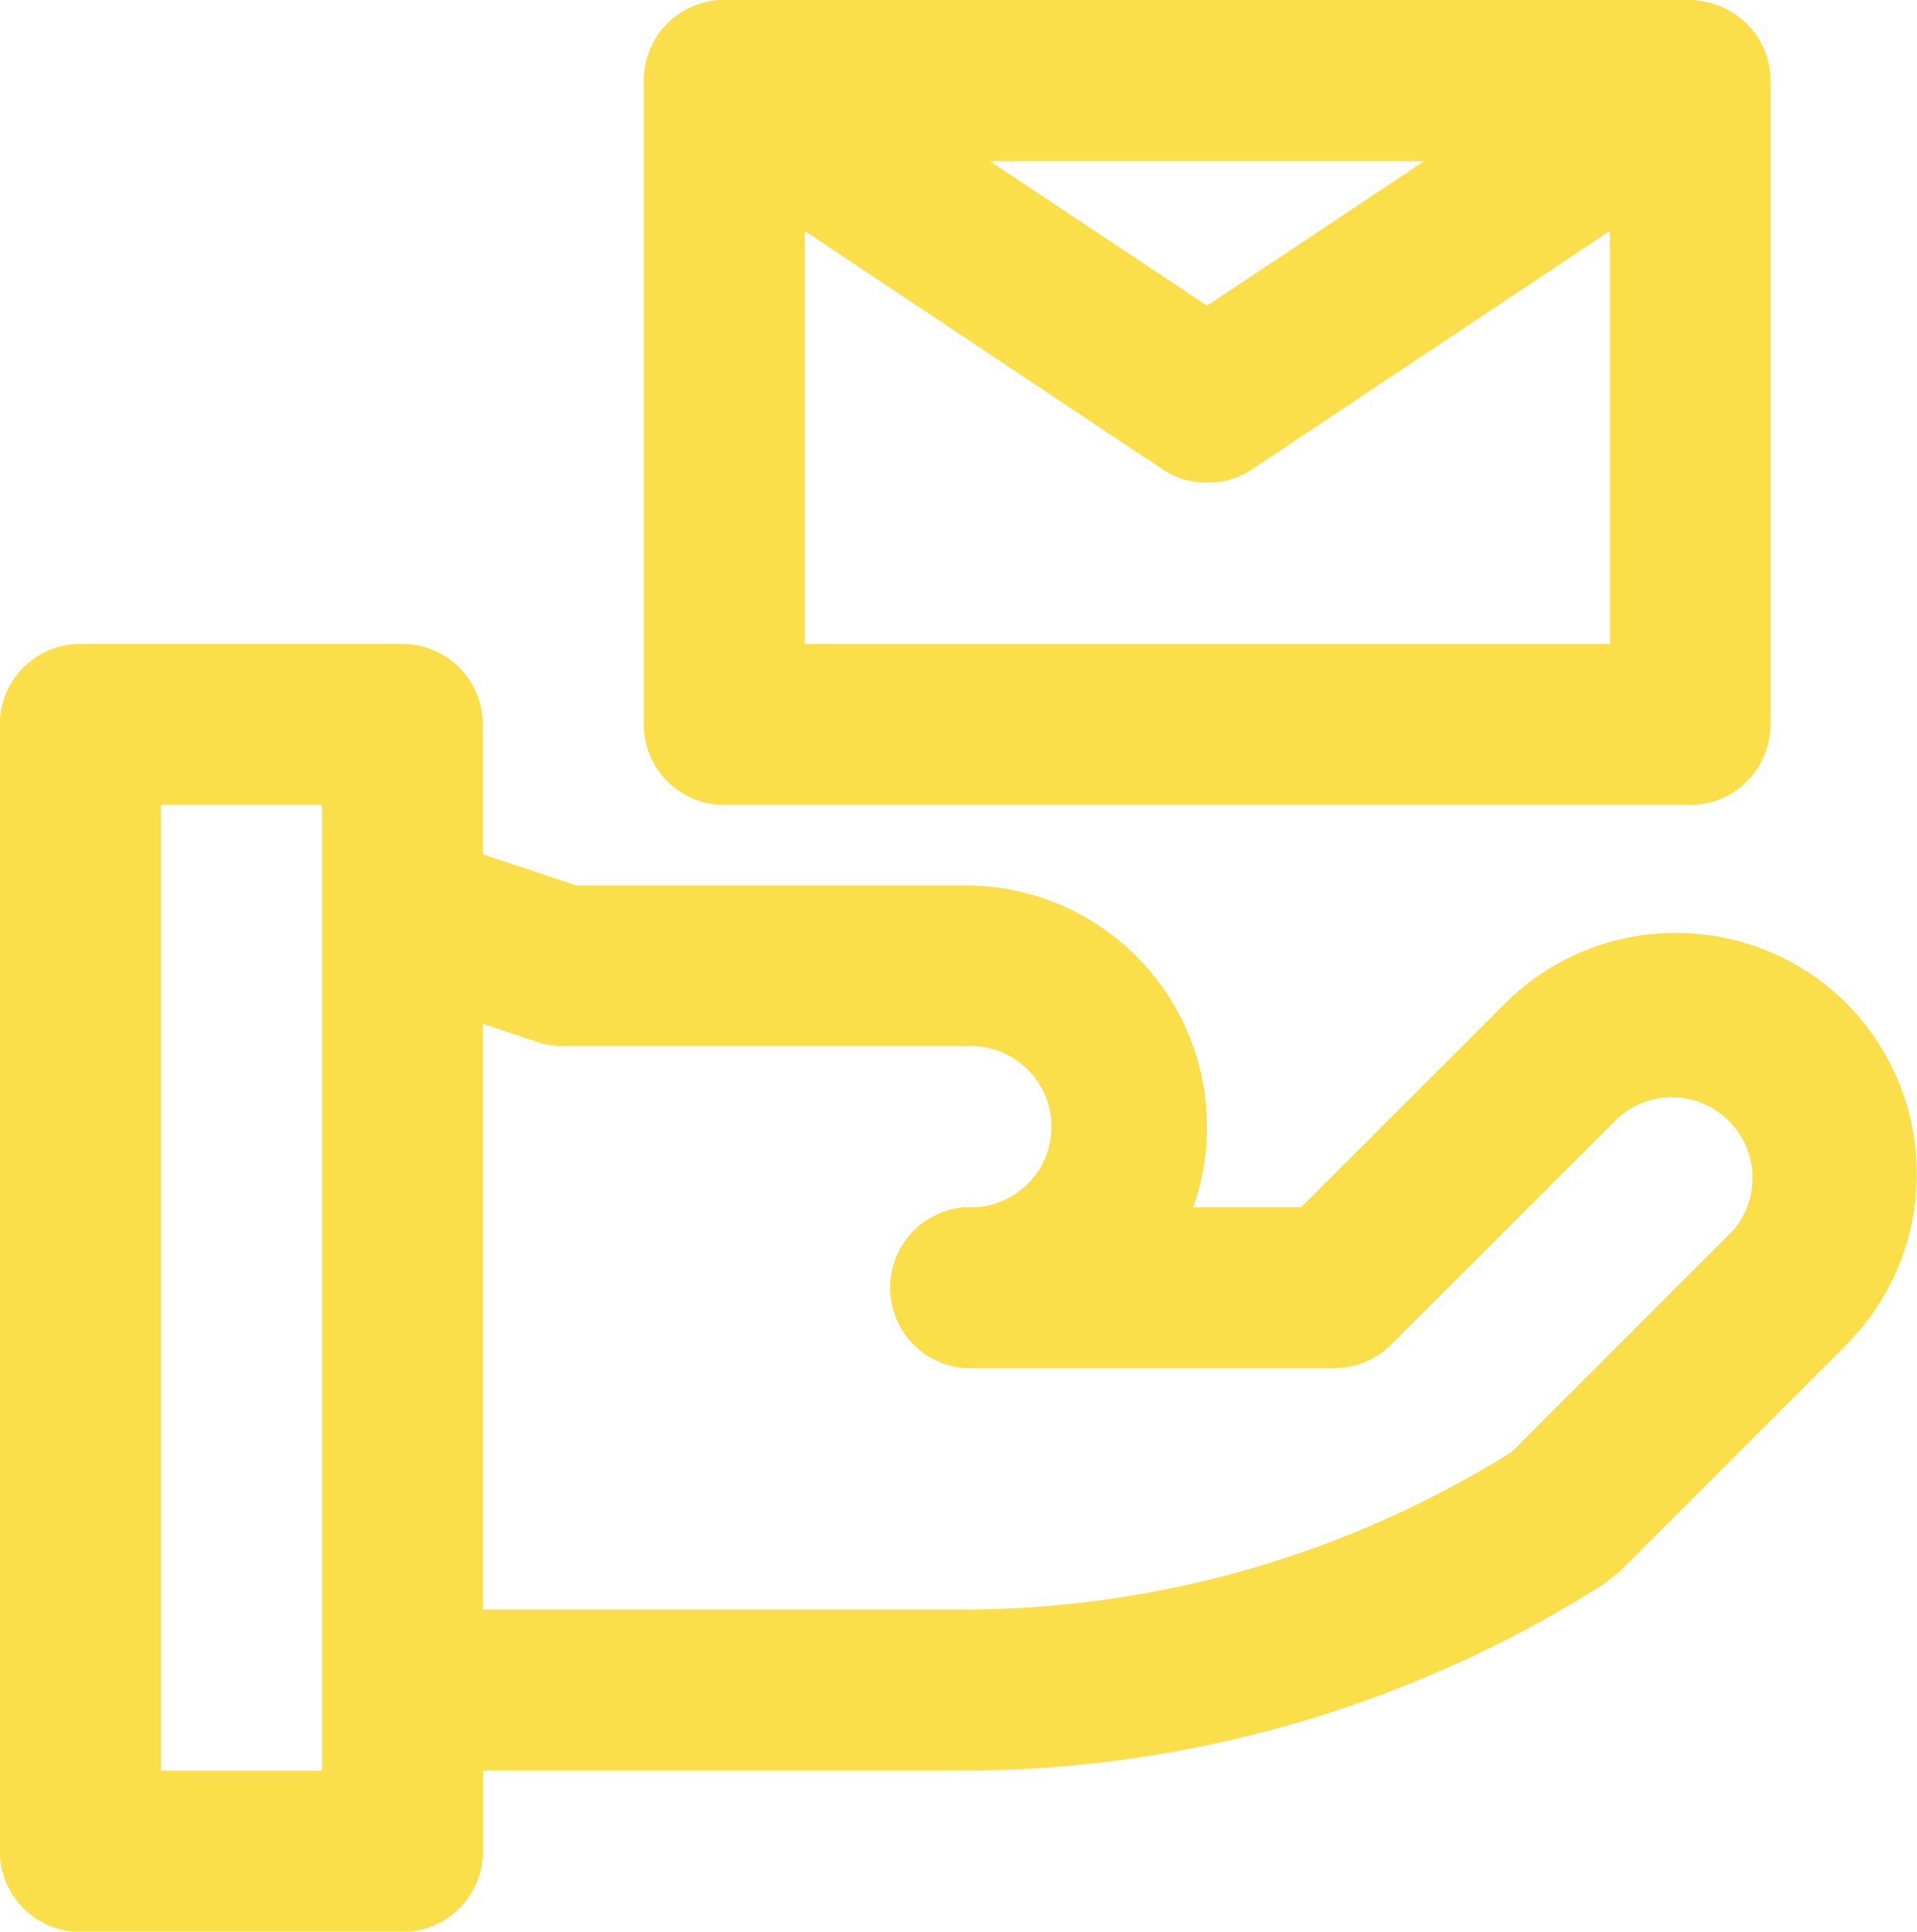 <svg xmlns="http://www.w3.org/2000/svg" width="38.031" height="38.313" viewBox="0 0 38.031 38.313">
  <g id="mail" transform="translate(-1.881 -0.003)">
    <g id="Group_95" data-name="Group 95" transform="translate(1.881 0.003)">
      <g id="Group_94" data-name="Group 94" transform="translate(0)">
        <path id="Path_743" data-name="Path 743" d="M38.513,177.8a4.8,4.8,0,0,0-6.773,0l-4.048,4.046h-2.14a4.788,4.788,0,0,0-4.515-6.385H13.315l-1.855-.618v-2.574a1.6,1.6,0,0,0-1.6-1.6H3.477a1.6,1.6,0,0,0-1.6,1.6v22.349a1.6,1.6,0,0,0,1.6,1.6H9.863a1.6,1.6,0,0,0,1.6-1.6v-1.6h9.508A23.77,23.77,0,0,0,33.727,189.3l.272-.218,4.515-4.516A4.8,4.8,0,0,0,38.513,177.8ZM8.266,193.019H5.074V173.863H8.267v19.156Zm27.99-10.708L31.867,186.7a20.577,20.577,0,0,1-10.9,3.124H11.46v-11.62l1.092.364a1.6,1.6,0,0,0,.5.082h7.982a1.6,1.6,0,1,1,0,3.193,1.6,1.6,0,0,0,0,3.193h7.316a1.6,1.6,0,0,0,1.129-.467L34,180.055a1.6,1.6,0,0,1,2.258,2.256Z" transform="translate(-1.881 -157.899)" fill="#fadf4b"/>
        <path id="Path_744" data-name="Path 744" d="M172.547,1.61V14.37a1.6,1.6,0,0,0,1.6,1.6H193.3a1.6,1.6,0,0,0,1.6-1.6V1.6c0-.009,0-.017,0-.026,0-.044,0-.087-.007-.131,0-.018-.005-.035-.007-.052,0-.034-.009-.069-.016-.1s-.011-.045-.016-.068-.013-.055-.021-.083-.019-.054-.028-.081-.015-.044-.024-.065-.029-.063-.044-.095c-.008-.016-.014-.032-.023-.047-.021-.039-.044-.076-.067-.113l-.013-.022v0q-.044-.066-.1-.128c-.019-.024-.04-.045-.061-.067s-.028-.032-.043-.047-.057-.053-.086-.078l-.029-.026c-.027-.022-.056-.043-.084-.063l-.041-.03c-.025-.016-.05-.031-.076-.046s-.039-.024-.059-.035-.041-.02-.062-.03-.053-.026-.08-.037l-.047-.017c-.033-.012-.066-.025-.1-.035l-.038-.01c-.037-.01-.074-.021-.112-.028l-.063-.01c-.03,0-.06-.011-.09-.014C193.409.006,193.355,0,193.3,0H174.141a1.592,1.592,0,0,0-.159.008c-.03,0-.06.009-.09.014l-.063.01c-.038.008-.075.018-.112.028l-.038.01c-.034.01-.067.023-.1.035l-.047.017c-.027.011-.054.025-.08.037s-.042.019-.062.03-.04.023-.059.035-.051.029-.076.046l-.041.03c-.028.02-.057.041-.084.063L173.1.392c-.029.025-.058.05-.086.078s-.028.031-.043.047-.042.044-.061.067c-.034.041-.065.084-.1.128v0L172.8.736c-.024.037-.047.074-.067.113-.008.016-.015.032-.023.048-.015.031-.031.062-.044.094s-.016.044-.024.066-.02.053-.028.081-.015.055-.021.083-.012.045-.016.068-.011.069-.016.1c0,.017-.006.034-.007.052,0,.044-.006.088-.007.132,0,.008,0,.017,0,.025V1.6S172.547,1.608,172.547,1.61Zm3.193,11.164V4.582l7.1,4.73a1.591,1.591,0,0,0,.282.15c.036.015.073.027.109.039l.035.012c.039.012.079.021.119.03l.031.007c.036.007.072.012.109.016l.045.006c.03,0,.06,0,.09,0l.067,0,.067,0c.03,0,.06,0,.09,0l.045-.006c.036,0,.073-.009.109-.016l.031-.007c.04-.009.08-.018.119-.03l.035-.012c.037-.012.073-.024.109-.039a1.593,1.593,0,0,0,.282-.15l7.1-4.73v8.192Zm7.982-6.708L179.416,3.2h8.612Z" transform="translate(-159.776 -0.003)" fill="#fadf4b"/>
      </g>
    </g>
  </g>
</svg>
